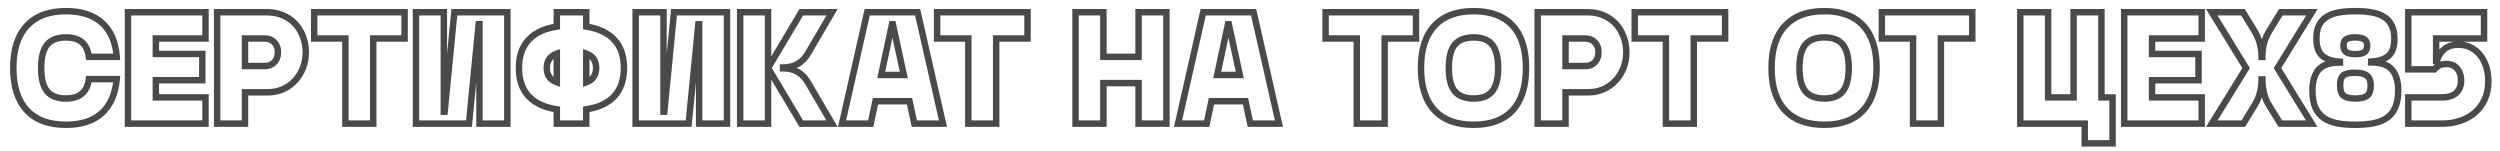 <?xml version="1.0" encoding="UTF-8"?> <svg xmlns="http://www.w3.org/2000/svg" width="465" height="28" viewBox="0 0 465 28" fill="none"> <path d="M4.99 20.513L4.549 20.921L4.551 20.923L4.99 20.513ZM4.99 4.796L5.428 5.205L5.431 5.203L4.99 4.796ZM18.991 4.263L18.586 4.706L18.589 4.709L18.991 4.263ZM21.714 10.568V11.168H22.363L22.312 10.521L21.714 10.568ZM16.534 10.568L15.94 10.653L16.014 11.168H16.534V10.568ZM15.231 7.845L14.841 8.3L14.849 8.307L15.231 7.845ZM8.749 8.318L8.286 7.936L8.282 7.942L8.749 8.318ZM8.749 16.961L8.281 17.337L8.286 17.343L8.749 16.961ZM16.534 14.712V14.112H16.007L15.939 14.634L16.534 14.712ZM21.714 14.712L22.311 14.767L22.372 14.112H21.714V14.712ZM18.931 21.046L19.336 21.489L19.336 21.489L18.931 21.046ZM12.271 22.607C9.209 22.607 6.961 21.745 5.428 20.104L4.551 20.923C6.373 22.873 8.98 23.807 12.271 23.807V22.607ZM5.431 20.106C3.89 18.438 3.074 15.982 3.074 12.64H1.874C1.874 16.165 2.735 18.957 4.549 20.921L5.431 20.106ZM3.074 12.64C3.074 9.297 3.89 6.852 5.428 5.205L4.551 4.386C2.735 6.331 1.874 9.115 1.874 12.64H3.074ZM5.431 5.203C6.964 3.543 9.211 2.673 12.271 2.673V1.473C8.978 1.473 6.37 2.417 4.549 4.389L5.431 5.203ZM12.271 2.673C15.053 2.673 17.131 3.376 18.586 4.706L19.395 3.82C17.654 2.229 15.252 1.473 12.271 1.473V2.673ZM18.589 4.709C20.043 6.019 20.907 7.96 21.116 10.615L22.312 10.521C22.087 7.651 21.135 5.388 19.392 3.817L18.589 4.709ZM21.714 9.968H16.534V11.168H21.714V9.968ZM17.128 10.483C16.938 9.151 16.459 8.082 15.614 7.383L14.849 8.307C15.386 8.752 15.775 9.498 15.94 10.653L17.128 10.483ZM15.622 7.389C14.785 6.672 13.639 6.357 12.271 6.357V7.557C13.469 7.557 14.296 7.833 14.841 8.3L15.622 7.389ZM12.271 6.357C10.562 6.357 9.187 6.845 8.286 7.936L9.212 8.7C9.81 7.975 10.784 7.557 12.271 7.557V6.357ZM8.282 7.942C7.424 9.008 7.054 10.616 7.054 12.64H8.254C8.254 10.717 8.614 9.443 9.217 8.694L8.282 7.942ZM7.054 12.64C7.054 14.663 7.424 16.271 8.282 17.337L9.217 16.585C8.614 15.836 8.254 14.563 8.254 12.64H7.054ZM8.286 17.343C9.187 18.434 10.562 18.923 12.271 18.923V17.723C10.784 17.723 9.81 17.304 9.212 16.579L8.286 17.343ZM12.271 18.923C13.626 18.923 14.767 18.6 15.619 17.878C16.475 17.153 16.957 16.095 17.129 14.79L15.939 14.634C15.794 15.736 15.409 16.483 14.844 16.962C14.275 17.444 13.443 17.723 12.271 17.723V18.923ZM16.534 15.312H21.714V14.112H16.534V15.312ZM21.116 14.656C20.87 17.314 19.987 19.27 18.527 20.603L19.336 21.489C21.073 19.902 22.045 17.635 22.311 14.767L21.116 14.656ZM18.527 20.603C17.092 21.913 15.035 22.607 12.271 22.607V23.807C15.231 23.807 17.614 23.061 19.336 21.489L18.527 20.603ZM23.805 2.28V1.68H23.206V2.28H23.805ZM38.221 2.28H38.821V1.68H38.221V2.28ZM38.221 7.164V7.764H38.821V7.164H38.221ZM28.985 7.164V6.564H28.386V7.164H28.985ZM28.985 10.035H28.386V10.635H28.985V10.035ZM37.629 10.035H38.229V9.435H37.629V10.035ZM37.629 14.919V15.519H38.229V14.919H37.629ZM28.985 14.919V14.319H28.386V14.919H28.985ZM28.985 18.116H28.386V18.716H28.985V18.116ZM38.221 18.116H38.821V17.516H38.221V18.116ZM38.221 23V23.6H38.821V23H38.221ZM23.805 23H23.206V23.6H23.805V23ZM23.805 2.88H38.221V1.68H23.805V2.88ZM37.621 2.28V7.164H38.821V2.28H37.621ZM38.221 6.564H28.985V7.764H38.221V6.564ZM28.386 7.164V10.035H29.585V7.164H28.386ZM28.985 10.635H37.629V9.435H28.985V10.635ZM37.029 10.035V14.919H38.229V10.035H37.029ZM37.629 14.319H28.985V15.519H37.629V14.319ZM28.386 14.919V18.116H29.585V14.919H28.386ZM28.985 18.716H38.221V17.516H28.985V18.716ZM37.621 18.116V23H38.821V18.116H37.621ZM38.221 22.4H23.805V23.6H38.221V22.4ZM24.405 23V2.28H23.206V23H24.405ZM40.39 2.28V1.68H39.79V2.28H40.39ZM52.614 2.842L52.377 3.393L52.381 3.395L52.614 2.842ZM54.894 4.411L54.457 4.822L54.457 4.822L54.894 4.411ZM56.344 6.779L55.781 6.987L55.785 6.998L56.344 6.779ZM56.344 12.64L55.785 12.421L55.785 12.421L56.344 12.64ZM54.864 15.008L55.301 15.419L55.301 15.419L54.864 15.008ZM52.614 16.606L52.852 17.157L52.863 17.152L52.614 16.606ZM45.57 17.169V16.569H44.97V17.169H45.57ZM45.57 23V23.6H46.17V23H45.57ZM40.39 23H39.79V23.6H40.39V23ZM51.016 11.574L51.449 11.989L51.449 11.989L51.016 11.574ZM51.016 7.874L50.574 8.28L50.583 8.289L50.592 8.298L51.016 7.874ZM45.57 7.164V6.564H44.97V7.164H45.57ZM45.57 12.285H44.97V12.885H45.57V12.285ZM40.39 2.88H49.743V1.68H40.39V2.88ZM49.743 2.88C50.716 2.88 51.591 3.054 52.377 3.393L52.852 2.291C51.901 1.881 50.862 1.68 49.743 1.68V2.88ZM52.381 3.395C53.196 3.739 53.885 4.215 54.457 4.822L55.331 4C54.639 3.265 53.809 2.695 52.848 2.289L52.381 3.395ZM54.457 4.822C55.03 5.432 55.472 6.151 55.781 6.987L56.907 6.571C56.545 5.592 56.02 4.732 55.331 4L54.457 4.822ZM55.785 6.998C56.111 7.831 56.277 8.733 56.277 9.709H57.477C57.477 8.594 57.287 7.543 56.903 6.56L55.785 6.998ZM56.277 9.709C56.277 10.686 56.111 11.588 55.785 12.421L56.903 12.858C57.287 11.876 57.477 10.825 57.477 9.709H56.277ZM55.785 12.421C55.456 13.262 55.003 13.985 54.427 14.597L55.301 15.419C55.988 14.689 56.521 13.833 56.903 12.858L55.785 12.421ZM54.427 14.597C53.851 15.209 53.166 15.696 52.366 16.06L52.863 17.152C53.8 16.727 54.614 16.149 55.301 15.419L54.427 14.597ZM52.377 16.055C51.591 16.395 50.716 16.569 49.743 16.569V17.769C50.862 17.769 51.901 17.568 52.852 17.157L52.377 16.055ZM49.743 16.569H45.57V17.769H49.743V16.569ZM44.97 17.169V23H46.17V17.169H44.97ZM45.57 22.4H40.39V23.6H45.57V22.4ZM40.99 23V2.28H39.79V23H40.99ZM49.24 12.885C50.113 12.885 50.869 12.595 51.449 11.989L50.583 11.159C50.255 11.501 49.827 11.685 49.24 11.685V12.885ZM51.449 11.989C52.028 11.385 52.297 10.605 52.297 9.709H51.097C51.097 10.353 50.911 10.816 50.583 11.159L51.449 11.989ZM52.297 9.709C52.297 8.815 52.029 8.038 51.44 7.45L50.592 8.298C50.911 8.618 51.097 9.065 51.097 9.709H52.297ZM51.458 7.469C50.891 6.85 50.127 6.564 49.24 6.564V7.764C49.852 7.764 50.273 7.951 50.574 8.28L51.458 7.469ZM49.24 6.564H45.57V7.764H49.24V6.564ZM44.97 7.164V12.285H46.17V7.164H44.97ZM45.57 12.885H49.24V11.685H45.57V12.885ZM64.243 7.164H64.843V6.564H64.243V7.164ZM58.441 7.164H57.841V7.764H58.441V7.164ZM58.441 2.28V1.68H57.841V2.28H58.441ZM75.254 2.28H75.854V1.68H75.254V2.28ZM75.254 7.164V7.764H75.854V7.164H75.254ZM69.423 7.164V6.564H68.823V7.164H69.423ZM69.423 23V23.6H70.023V23H69.423ZM64.243 23H63.643V23.6H64.243V23ZM64.243 6.564H58.441V7.764H64.243V6.564ZM59.041 7.164V2.28H57.841V7.164H59.041ZM58.441 2.88H75.254V1.68H58.441V2.88ZM74.654 2.28V7.164H75.854V2.28H74.654ZM75.254 6.564H69.423V7.764H75.254V6.564ZM68.823 7.164V23H70.023V7.164H68.823ZM69.423 22.4H64.243V23.6H69.423V22.4ZM64.843 23V7.164H63.643V23H64.843ZM89.184 23H88.584V23.6H89.184V23ZM89.184 4.5H89.784V3.9H89.184V4.5ZM89.036 4.5V3.9H88.492L88.439 4.441L89.036 4.5ZM87.23 23V23.6H87.775L87.827 23.058L87.23 23ZM77.373 23H76.773V23.6H77.373V23ZM77.373 2.28V1.68H76.773V2.28H77.373ZM82.553 2.28H83.153V1.68H82.553V2.28ZM82.553 20.78H81.953V21.38H82.553V20.78ZM82.701 20.78V21.38H83.246L83.299 20.838L82.701 20.78ZM84.507 2.28V1.68H83.963L83.91 2.221L84.507 2.28ZM94.364 2.28H94.964V1.68H94.364V2.28ZM94.364 23V23.6H94.964V23H94.364ZM89.784 23V4.5H88.584V23H89.784ZM89.184 3.9H89.036V5.1H89.184V3.9ZM88.439 4.441L86.633 22.942L87.827 23.058L89.633 4.558L88.439 4.441ZM87.23 22.4H77.373V23.6H87.23V22.4ZM77.973 23V2.28H76.773V23H77.973ZM77.373 2.88H82.553V1.68H77.373V2.88ZM81.953 2.28V20.78H83.153V2.28H81.953ZM82.553 21.38H82.701V20.18H82.553V21.38ZM83.299 20.838L85.104 2.338L83.91 2.221L82.104 20.721L83.299 20.838ZM84.507 2.88H94.364V1.68H84.507V2.88ZM93.764 2.28V23H94.964V2.28H93.764ZM94.364 22.4H89.184V23.6H94.364V22.4ZM103.568 20.336H104.168V19.821L103.659 19.743L103.568 20.336ZM98.299 17.879L97.855 18.283L97.862 18.29L98.299 17.879ZM98.299 7.43L97.859 7.023L97.858 7.023L98.299 7.43ZM103.568 4.944L103.659 5.537L104.168 5.459V4.944H103.568ZM103.568 2.28V1.68H102.968V2.28H103.568ZM109.044 2.28H109.644V1.68H109.044V2.28ZM109.044 4.944H108.444V5.459L108.953 5.537L109.044 4.944ZM114.283 7.43L113.839 7.834L113.842 7.837L114.283 7.43ZM114.283 17.879L114.724 18.286L114.727 18.283L114.283 17.879ZM109.044 20.336L108.953 19.743L108.444 19.821V20.336H109.044ZM109.044 23V23.6H109.644V23H109.044ZM103.568 23H102.968V23.6H103.568V23ZM103.568 9.976H104.168V9.131L103.37 9.409L103.568 9.976ZM103.568 15.304L103.37 15.87L104.168 16.149V15.304H103.568ZM109.044 15.304H108.444V16.153L109.245 15.869L109.044 15.304ZM109.044 9.976L109.245 9.41L108.444 9.126V9.976H109.044ZM103.659 19.743C101.44 19.401 99.823 18.625 98.737 17.468L97.862 18.29C99.183 19.698 101.079 20.56 103.477 20.929L103.659 19.743ZM98.743 17.475C97.683 16.309 97.123 14.719 97.123 12.64H95.923C95.923 14.941 96.548 16.845 97.855 18.283L98.743 17.475ZM97.123 12.64C97.123 10.56 97.683 8.983 98.74 7.837L97.858 7.023C96.548 8.443 95.923 10.339 95.923 12.64H97.123ZM98.74 7.837C99.826 6.662 101.442 5.878 103.659 5.537L103.477 4.351C101.077 4.72 99.18 5.593 97.859 7.023L98.74 7.837ZM104.168 4.944V2.28H102.968V4.944H104.168ZM103.568 2.88H109.044V1.68H103.568V2.88ZM108.444 2.28V4.944H109.644V2.28H108.444ZM108.953 5.537C111.17 5.878 112.774 6.662 113.839 7.834L114.727 7.027C113.424 5.593 111.535 4.72 109.135 4.351L108.953 5.537ZM113.842 7.837C114.9 8.983 115.459 10.56 115.459 12.64H116.659C116.659 10.339 116.035 8.443 114.724 7.023L113.842 7.837ZM115.459 12.64C115.459 14.719 114.9 16.309 113.839 17.475L114.727 18.283C116.035 16.845 116.659 14.941 116.659 12.64H115.459ZM113.842 17.472C112.777 18.626 111.173 19.401 108.953 19.743L109.135 20.929C111.533 20.56 113.421 19.698 114.724 18.286L113.842 17.472ZM108.444 20.336V23H109.644V20.336H108.444ZM109.044 22.4H103.568V23.6H109.044V22.4ZM104.168 23V20.336H102.968V23H104.168ZM103.37 9.409C102.656 9.659 102.075 10.056 101.678 10.623C101.281 11.19 101.103 11.875 101.103 12.64H102.303C102.303 12.062 102.436 11.633 102.661 11.311C102.885 10.991 103.237 10.727 103.766 10.542L103.37 9.409ZM101.103 12.64C101.103 13.404 101.281 14.09 101.678 14.656C102.075 15.224 102.656 15.621 103.37 15.87L103.766 14.737C103.237 14.553 102.885 14.289 102.661 13.968C102.436 13.647 102.303 13.217 102.303 12.64H101.103ZM104.168 15.304V9.976H102.968V15.304H104.168ZM109.245 15.869C109.951 15.619 110.523 15.22 110.915 14.652C111.305 14.086 111.479 13.402 111.479 12.64H110.279C110.279 13.219 110.148 13.65 109.926 13.972C109.706 14.292 109.361 14.555 108.843 14.738L109.245 15.869ZM111.479 12.64C111.479 11.877 111.305 11.193 110.915 10.627C110.523 10.059 109.951 9.661 109.245 9.41L108.843 10.541C109.361 10.725 109.706 10.988 109.926 11.308C110.148 11.63 110.279 12.06 110.279 12.64H111.479ZM108.444 9.976V15.304H109.644V9.976H108.444ZM130.041 23H129.441V23.6H130.041V23ZM130.041 4.5H130.641V3.9H130.041V4.5ZM129.893 4.5V3.9H129.349L129.296 4.441L129.893 4.5ZM128.087 23V23.6H128.632L128.685 23.058L128.087 23ZM118.231 23H117.631V23.6H118.231V23ZM118.231 2.28V1.68H117.631V2.28H118.231ZM123.411 2.28H124.011V1.68H123.411V2.28ZM123.411 20.78H122.811V21.38H123.411V20.78ZM123.559 20.78V21.38H124.103L124.156 20.838L123.559 20.78ZM125.364 2.28V1.68H124.82L124.767 2.221L125.364 2.28ZM135.221 2.28H135.821V1.68H135.221V2.28ZM135.221 23V23.6H135.821V23H135.221ZM130.641 23V4.5H129.441V23H130.641ZM130.041 3.9H129.893V5.1H130.041V3.9ZM129.296 4.441L127.49 22.942L128.685 23.058L130.49 4.558L129.296 4.441ZM128.087 22.4H118.231V23.6H128.087V22.4ZM118.831 23V2.28H117.631V23H118.831ZM118.231 2.88H123.411V1.68H118.231V2.88ZM122.811 2.28V20.78H124.011V2.28H122.811ZM123.411 21.38H123.559V20.18H123.411V21.38ZM124.156 20.838L125.961 2.338L124.767 2.221L122.961 20.721L124.156 20.838ZM125.364 2.88H135.221V1.68H125.364V2.88ZM134.621 2.28V23H135.821V2.28H134.621ZM135.221 22.4H130.041V23.6H135.221V22.4ZM154.756 23V23.6H155.801L155.274 22.697L154.756 23ZM149.043 23L148.528 23.308L148.702 23.6H149.043V23ZM142.975 12.847L143.49 12.539L143.315 12.247H142.975V12.847ZM142.856 12.847V12.247H142.256V12.847H142.856ZM142.856 23V23.6H143.456V23H142.856ZM137.676 23H137.076V23.6H137.676V23ZM137.676 2.28V1.68H137.076V2.28H137.676ZM142.856 2.28H143.456V1.68H142.856V2.28ZM142.856 12.403H142.256V13.003H142.856V12.403ZM143.004 12.403V13.003H143.345L143.52 12.71L143.004 12.403ZM149.043 2.28V1.68H148.702L148.528 1.972L149.043 2.28ZM154.756 2.28L155.274 2.583L155.801 1.68H154.756V2.28ZM150.256 9.976L150.773 10.281L150.774 10.279L150.256 9.976ZM148.303 11.929L148.587 12.458L148.592 12.455L148.303 11.929ZM145.639 12.551V11.951H145.039V12.551H145.639ZM145.639 12.699H145.039V13.299H145.639V12.699ZM150.256 15.304L150.774 15.001L150.773 14.998L150.256 15.304ZM154.756 22.4H149.043V23.6H154.756V22.4ZM149.558 22.692L143.49 12.539L142.46 13.155L148.528 23.308L149.558 22.692ZM142.975 12.247H142.856V13.447H142.975V12.247ZM142.256 12.847V23H143.456V12.847H142.256ZM142.856 22.4H137.676V23.6H142.856V22.4ZM138.276 23V2.28H137.076V23H138.276ZM137.676 2.88H142.856V1.68H137.676V2.88ZM142.256 2.28V12.403H143.456V2.28H142.256ZM142.856 13.003H143.004V11.803H142.856V13.003ZM143.52 12.71L149.558 2.587L148.528 1.972L142.489 12.096L143.52 12.71ZM149.043 2.88H154.756V1.68H149.043V2.88ZM154.238 1.977L149.738 9.673L150.774 10.279L155.274 2.583L154.238 1.977ZM149.74 9.671C149.275 10.458 148.698 11.027 148.014 11.404L148.592 12.455C149.486 11.963 150.212 11.23 150.773 10.281L149.74 9.671ZM148.018 11.401C147.349 11.762 146.561 11.951 145.639 11.951V13.151C146.729 13.151 147.718 12.926 148.587 12.458L148.018 11.401ZM145.039 12.551V12.699H146.239V12.551H145.039ZM145.639 13.299C147.484 13.299 148.824 14.059 149.74 15.609L150.773 14.998C149.637 13.075 147.899 12.099 145.639 12.099V13.299ZM149.738 15.607L154.238 23.303L155.274 22.697L150.774 15.001L149.738 15.607ZM161.301 2.28V1.68H160.821L160.715 2.148L161.301 2.28ZM170.684 2.28L171.269 2.147L171.163 1.68H170.684V2.28ZM175.39 23V23.6H176.142L175.975 22.867L175.39 23ZM170.062 23L169.475 23.125L169.577 23.6H170.062V23ZM169.174 18.826L169.761 18.701L169.66 18.226H169.174V18.826ZM162.84 18.826V18.226H162.354L162.253 18.701L162.84 18.826ZM161.952 23V23.6H162.438L162.539 23.125L161.952 23ZM156.624 23L156.039 22.868L155.873 23.6H156.624V23ZM168.109 13.942V14.542H168.852L168.695 13.815L168.109 13.942ZM166.066 4.5L166.653 4.373L166.55 3.9H166.066V4.5ZM165.918 4.5V3.9H165.433L165.332 4.375L165.918 4.5ZM163.906 13.942L163.319 13.817L163.164 14.542H163.906V13.942ZM161.301 2.88H170.684V1.68H161.301V2.88ZM170.099 2.413L174.805 23.133L175.975 22.867L171.269 2.147L170.099 2.413ZM175.39 22.4H170.062V23.6H175.39V22.4ZM170.649 22.875L169.761 18.701L168.587 18.951L169.475 23.125L170.649 22.875ZM169.174 18.226H162.84V19.426H169.174V18.226ZM162.253 18.701L161.365 22.875L162.539 23.125L163.427 18.951L162.253 18.701ZM161.952 22.4H156.624V23.6H161.952V22.4ZM157.209 23.132L161.886 2.412L160.715 2.148L156.039 22.868L157.209 23.132ZM168.695 13.815L166.653 4.373L165.48 4.627L167.522 14.069L168.695 13.815ZM166.066 3.9H165.918V5.1H166.066V3.9ZM165.332 4.375L163.319 13.817L164.492 14.067L166.505 4.625L165.332 4.375ZM163.906 14.542H168.109V13.342H163.906V14.542ZM180.108 7.164H180.708V6.564H180.108V7.164ZM174.306 7.164H173.706V7.764H174.306V7.164ZM174.306 2.28V1.68H173.706V2.28H174.306ZM191.119 2.28H191.719V1.68H191.119V2.28ZM191.119 7.164V7.764H191.719V7.164H191.119ZM185.288 7.164V6.564H184.688V7.164H185.288ZM185.288 23V23.6H185.888V23H185.288ZM180.108 23H179.508V23.6H180.108V23ZM180.108 6.564H174.306V7.764H180.108V6.564ZM174.906 7.164V2.28H173.706V7.164H174.906ZM174.306 2.88H191.119V1.68H174.306V2.88ZM190.519 2.28V7.164H191.719V2.28H190.519ZM191.119 6.564H185.288V7.764H191.119V6.564ZM184.688 7.164V23H185.888V7.164H184.688ZM185.288 22.4H180.108V23.6H185.288V22.4ZM180.708 23V7.164H179.508V23H180.708ZM200.053 2.28V1.68H199.453V2.28H200.053ZM205.233 2.28H205.833V1.68H205.233V2.28ZM205.233 10.568H204.633V11.168H205.233V10.568ZM211.774 10.568V11.168H212.374V10.568H211.774ZM211.774 2.28V1.68H211.174V2.28H211.774ZM216.954 2.28H217.554V1.68H216.954V2.28ZM216.954 23V23.6H217.554V23H216.954ZM211.774 23H211.174V23.6H211.774V23ZM211.774 15.452H212.374V14.852H211.774V15.452ZM205.233 15.452V14.852H204.633V15.452H205.233ZM205.233 23V23.6H205.833V23H205.233ZM200.053 23H199.453V23.6H200.053V23ZM200.053 2.88H205.233V1.68H200.053V2.88ZM204.633 2.28V10.568H205.833V2.28H204.633ZM205.233 11.168H211.774V9.968H205.233V11.168ZM212.374 10.568V2.28H211.174V10.568H212.374ZM211.774 2.88H216.954V1.68H211.774V2.88ZM216.354 2.28V23H217.554V2.28H216.354ZM216.954 22.4H211.774V23.6H216.954V22.4ZM212.374 23V15.452H211.174V23H212.374ZM211.774 14.852H205.233V16.052H211.774V14.852ZM204.633 15.452V23H205.833V15.452H204.633ZM205.233 22.4H200.053V23.6H205.233V22.4ZM200.653 23V2.28H199.453V23H200.653ZM223.793 2.28V1.68H223.313L223.207 2.148L223.793 2.28ZM233.176 2.28L233.761 2.147L233.655 1.68H233.176V2.28ZM237.882 23V23.6H238.634L238.467 22.867L237.882 23ZM232.554 23L231.967 23.125L232.068 23.6H232.554V23ZM231.666 18.826L232.253 18.701L232.152 18.226H231.666V18.826ZM225.332 18.826V18.226H224.846L224.745 18.701L225.332 18.826ZM224.444 23V23.6H224.93L225.031 23.125L224.444 23ZM219.116 23L218.531 22.868L218.365 23.6H219.116V23ZM230.601 13.942V14.542H231.344L231.187 13.815L230.601 13.942ZM228.558 4.5L229.145 4.373L229.042 3.9H228.558V4.5ZM228.41 4.5V3.9H227.925L227.823 4.375L228.41 4.5ZM226.397 13.942L225.811 13.817L225.656 14.542H226.397V13.942ZM223.793 2.88H233.176V1.68H223.793V2.88ZM232.591 2.413L237.297 23.133L238.467 22.867L233.761 2.147L232.591 2.413ZM237.882 22.4H232.554V23.6H237.882V22.4ZM233.141 22.875L232.253 18.701L231.079 18.951L231.967 23.125L233.141 22.875ZM231.666 18.226H225.332V19.426H231.666V18.226ZM224.745 18.701L223.857 22.875L225.031 23.125L225.919 18.951L224.745 18.701ZM224.444 22.4H219.116V23.6H224.444V22.4ZM219.701 23.132L224.378 2.412L223.207 2.148L218.531 22.868L219.701 23.132ZM231.187 13.815L229.145 4.373L227.972 4.627L230.014 14.069L231.187 13.815ZM228.558 3.9H228.41V5.1H228.558V3.9ZM227.823 4.375L225.811 13.817L226.984 14.067L228.997 4.625L227.823 4.375ZM226.397 14.542H230.601V13.342H226.397V14.542ZM252.362 7.164H252.962V6.564H252.362V7.164ZM246.561 7.164H245.961V7.764H246.561V7.164ZM246.561 2.28V1.68H245.961V2.28H246.561ZM263.373 2.28H263.973V1.68H263.373V2.28ZM263.373 7.164V7.764H263.973V7.164H263.373ZM257.542 7.164V6.564H256.942V7.164H257.542ZM257.542 23V23.6H258.142V23H257.542ZM252.362 23H251.762V23.6H252.362V23ZM252.362 6.564H246.561V7.764H252.362V6.564ZM247.161 7.164V2.28H245.961V7.164H247.161ZM246.561 2.88H263.373V1.68H246.561V2.88ZM262.773 2.28V7.164H263.973V2.28H262.773ZM263.373 6.564H257.542V7.764H263.373V6.564ZM256.942 7.164V23H258.142V7.164H256.942ZM257.542 22.4H252.362V23.6H257.542V22.4ZM252.962 23V7.164H251.762V23H252.962ZM266.817 20.513L266.376 20.921L266.378 20.923L266.817 20.513ZM266.817 4.796L267.255 5.205L267.258 5.203L266.817 4.796ZM281.35 4.766L280.91 5.173L280.91 5.173L281.35 4.766ZM281.35 20.513L280.91 20.106L280.91 20.106L281.35 20.513ZM277.562 16.961L277.094 16.585L277.089 16.592L277.562 16.961ZM277.562 8.318L277.089 8.688L277.094 8.694L277.562 8.318ZM270.576 8.318L270.113 7.936L270.109 7.942L270.576 8.318ZM270.576 16.961L270.109 17.337L270.113 17.343L270.576 16.961ZM274.098 22.607C271.036 22.607 268.788 21.745 267.255 20.104L266.378 20.923C268.2 22.873 270.807 23.807 274.098 23.807V22.607ZM267.258 20.106C265.717 18.438 264.901 15.982 264.901 12.64H263.701C263.701 16.165 264.562 18.957 266.376 20.921L267.258 20.106ZM264.901 12.64C264.901 9.297 265.717 6.852 267.255 5.205L266.378 4.386C264.562 6.331 263.701 9.115 263.701 12.64H264.901ZM267.258 5.203C268.791 3.543 271.038 2.673 274.098 2.673V1.473C270.805 1.473 268.197 2.417 266.376 4.389L267.258 5.203ZM274.098 2.673C277.161 2.673 279.397 3.535 280.91 5.173L281.791 4.359C279.989 2.406 277.39 1.473 274.098 1.473V2.673ZM280.91 5.173C282.429 6.819 283.237 9.275 283.237 12.64H284.437C284.437 9.098 283.587 6.304 281.791 4.359L280.91 5.173ZM283.237 12.64C283.237 16.005 282.429 18.46 280.91 20.106L281.791 20.92C283.587 18.975 284.437 16.182 284.437 12.64H283.237ZM280.91 20.106C279.397 21.745 277.161 22.607 274.098 22.607V23.807C277.39 23.807 279.989 22.873 281.791 20.92L280.91 20.106ZM274.098 18.923C275.806 18.923 277.17 18.435 278.034 17.331L277.089 16.592C276.532 17.303 275.588 17.723 274.098 17.723V18.923ZM278.029 17.337C278.887 16.271 279.257 14.663 279.257 12.64H278.057C278.057 14.563 277.697 15.836 277.094 16.585L278.029 17.337ZM279.257 12.64C279.257 10.616 278.887 9.008 278.029 7.942L277.094 8.694C277.697 9.443 278.057 10.717 278.057 12.64H279.257ZM278.034 7.948C277.17 6.845 275.806 6.357 274.098 6.357V7.557C275.588 7.557 276.532 7.976 277.089 8.688L278.034 7.948ZM274.098 6.357C272.389 6.357 271.014 6.845 270.113 7.936L271.039 8.7C271.637 7.975 272.611 7.557 274.098 7.557V6.357ZM270.109 7.942C269.251 9.008 268.881 10.616 268.881 12.64H270.081C270.081 10.717 270.441 9.443 271.044 8.694L270.109 7.942ZM268.881 12.64C268.881 14.663 269.251 16.271 270.109 17.337L271.044 16.585C270.441 15.836 270.081 14.563 270.081 12.64H268.881ZM270.113 17.343C271.014 18.434 272.389 18.923 274.098 18.923V17.723C272.611 17.723 271.637 17.304 271.039 16.579L270.113 17.343ZM286.008 2.28V1.68H285.408V2.28H286.008ZM298.233 2.842L297.995 3.393L298 3.395L298.233 2.842ZM300.512 4.411L300.075 4.822L300.075 4.822L300.512 4.411ZM301.963 6.779L301.4 6.987L301.404 6.998L301.963 6.779ZM301.963 12.64L301.404 12.421L301.404 12.421L301.963 12.64ZM300.483 15.008L300.92 15.419L300.92 15.419L300.483 15.008ZM298.233 16.606L298.471 17.157L298.481 17.152L298.233 16.606ZM291.188 17.169V16.569H290.588V17.169H291.188ZM291.188 23V23.6H291.788V23H291.188ZM286.008 23H285.408V23.6H286.008V23ZM296.635 11.574L297.068 11.989L297.068 11.989L296.635 11.574ZM296.635 7.874L296.192 8.28L296.201 8.289L296.21 8.298L296.635 7.874ZM291.188 7.164V6.564H290.588V7.164H291.188ZM291.188 12.285H290.588V12.885H291.188V12.285ZM286.008 2.88H295.362V1.68H286.008V2.88ZM295.362 2.88C296.335 2.88 297.21 3.054 297.995 3.393L298.471 2.291C297.52 1.881 296.481 1.68 295.362 1.68V2.88ZM298 3.395C298.814 3.739 299.504 4.215 300.075 4.822L300.949 4C300.258 3.265 299.428 2.695 298.466 2.289L298 3.395ZM300.075 4.822C300.649 5.432 301.091 6.151 301.4 6.987L302.526 6.571C302.164 5.592 301.639 4.732 300.949 4L300.075 4.822ZM301.404 6.998C301.73 7.831 301.896 8.733 301.896 9.709H303.096C303.096 8.594 302.906 7.543 302.521 6.56L301.404 6.998ZM301.896 9.709C301.896 10.686 301.73 11.588 301.404 12.421L302.521 12.858C302.906 11.876 303.096 10.825 303.096 9.709H301.896ZM301.404 12.421C301.075 13.262 300.622 13.985 300.046 14.597L300.92 15.419C301.607 14.689 302.14 13.833 302.521 12.858L301.404 12.421ZM300.046 14.597C299.47 15.209 298.785 15.696 297.985 16.06L298.481 17.152C299.418 16.727 300.233 16.149 300.92 15.419L300.046 14.597ZM297.995 16.055C297.21 16.395 296.335 16.569 295.362 16.569V17.769C296.481 17.769 297.52 17.568 298.471 17.157L297.995 16.055ZM295.362 16.569H291.188V17.769H295.362V16.569ZM290.588 17.169V23H291.788V17.169H290.588ZM291.188 22.4H286.008V23.6H291.188V22.4ZM286.608 23V2.28H285.408V23H286.608ZM294.859 12.885C295.732 12.885 296.487 12.595 297.068 11.989L296.202 11.159C295.874 11.501 295.446 11.685 294.859 11.685V12.885ZM297.068 11.989C297.647 11.385 297.916 10.605 297.916 9.709H296.716C296.716 10.353 296.53 10.816 296.202 11.159L297.068 11.989ZM297.916 9.709C297.916 8.815 297.647 8.038 297.059 7.45L296.21 8.298C296.53 8.618 296.716 9.065 296.716 9.709H297.916ZM297.077 7.469C296.51 6.85 295.746 6.564 294.859 6.564V7.764C295.471 7.764 295.891 7.951 296.192 8.28L297.077 7.469ZM294.859 6.564H291.188V7.764H294.859V6.564ZM290.588 7.164V12.285H291.788V7.164H290.588ZM291.188 12.885H294.859V11.685H291.188V12.885ZM309.861 7.164H310.461V6.564H309.861V7.164ZM304.06 7.164H303.46V7.764H304.06V7.164ZM304.06 2.28V1.68H303.46V2.28H304.06ZM320.872 2.28H321.472V1.68H320.872V2.28ZM320.872 7.164V7.764H321.472V7.164H320.872ZM315.041 7.164V6.564H314.441V7.164H315.041ZM315.041 23V23.6H315.641V23H315.041ZM309.861 23H309.261V23.6H309.861V23ZM309.861 6.564H304.06V7.764H309.861V6.564ZM304.66 7.164V2.28H303.46V7.164H304.66ZM304.06 2.88H320.872V1.68H304.06V2.88ZM320.272 2.28V7.164H321.472V2.28H320.272ZM320.872 6.564H315.041V7.764H320.872V6.564ZM314.441 7.164V23H315.641V7.164H314.441ZM315.041 22.4H309.861V23.6H315.041V22.4ZM310.461 23V7.164H309.261V23H310.461ZM332.026 20.513L331.585 20.921L331.587 20.923L332.026 20.513ZM332.026 4.796L332.464 5.205L332.467 5.203L332.026 4.796ZM346.56 4.766L346.119 5.173L346.119 5.173L346.56 4.766ZM346.56 20.513L346.119 20.106L346.119 20.106L346.56 20.513ZM342.771 16.961L342.303 16.585L342.298 16.592L342.771 16.961ZM342.771 8.318L342.298 8.688L342.303 8.694L342.771 8.318ZM335.785 8.318L335.322 7.936L335.318 7.942L335.785 8.318ZM335.785 16.961L335.318 17.337L335.323 17.343L335.785 16.961ZM339.308 22.607C336.245 22.607 333.997 21.745 332.464 20.104L331.587 20.923C333.409 22.873 336.016 23.807 339.308 23.807V22.607ZM332.467 20.106C330.926 18.438 330.11 15.982 330.11 12.64H328.91C328.91 16.165 329.771 18.957 331.585 20.921L332.467 20.106ZM330.11 12.64C330.11 9.297 330.926 6.852 332.464 5.205L331.587 4.386C329.771 6.331 328.91 9.115 328.91 12.64H330.11ZM332.467 5.203C334 3.543 336.247 2.673 339.308 2.673V1.473C336.014 1.473 333.406 2.417 331.585 4.389L332.467 5.203ZM339.308 2.673C342.37 2.673 344.606 3.535 346.119 5.173L347 4.359C345.198 2.406 342.599 1.473 339.308 1.473V2.673ZM346.119 5.173C347.638 6.819 348.446 9.275 348.446 12.64H349.646C349.646 9.098 348.796 6.304 347 4.359L346.119 5.173ZM348.446 12.64C348.446 16.005 347.638 18.46 346.119 20.106L347 20.92C348.796 18.975 349.646 16.182 349.646 12.64H348.446ZM346.119 20.106C344.606 21.745 342.37 22.607 339.308 22.607V23.807C342.599 23.807 345.198 22.873 347 20.92L346.119 20.106ZM339.308 18.923C341.015 18.923 342.379 18.435 343.243 17.331L342.298 16.592C341.741 17.303 340.797 17.723 339.308 17.723V18.923ZM343.238 17.337C344.096 16.271 344.466 14.663 344.466 12.64H343.266C343.266 14.563 342.906 15.836 342.303 16.585L343.238 17.337ZM344.466 12.64C344.466 10.616 344.096 9.008 343.238 7.942L342.303 8.694C342.906 9.443 343.266 10.717 343.266 12.64H344.466ZM343.243 7.948C342.379 6.845 341.015 6.357 339.308 6.357V7.557C340.797 7.557 341.741 7.976 342.298 8.688L343.243 7.948ZM339.308 6.357C337.598 6.357 336.223 6.845 335.323 7.936L336.248 8.7C336.846 7.975 337.82 7.557 339.308 7.557V6.357ZM335.318 7.942C334.46 9.008 334.09 10.616 334.09 12.64H335.29C335.29 10.717 335.65 9.443 336.253 8.694L335.318 7.942ZM334.09 12.64C334.09 14.663 334.46 16.271 335.318 17.337L336.253 16.585C335.65 15.836 335.29 14.563 335.29 12.64H334.09ZM335.323 17.343C336.223 18.434 337.598 18.923 339.308 18.923V17.723C337.82 17.723 336.846 17.304 336.248 16.579L335.323 17.343ZM355.827 7.164H356.427V6.564H355.827V7.164ZM350.025 7.164H349.425V7.764H350.025V7.164ZM350.025 2.28V1.68H349.425V2.28H350.025ZM366.838 2.28H367.438V1.68H366.838V2.28ZM366.838 7.164V7.764H367.438V7.164H366.838ZM361.007 7.164V6.564H360.407V7.164H361.007ZM361.007 23V23.6H361.607V23H361.007ZM355.827 23H355.227V23.6H355.827V23ZM355.827 6.564H350.025V7.764H355.827V6.564ZM350.625 7.164V2.28H349.425V7.164H350.625ZM350.025 2.88H366.838V1.68H350.025V2.88ZM366.238 2.28V7.164H367.438V2.28H366.238ZM366.838 6.564H361.007V7.764H366.838V6.564ZM360.407 7.164V23H361.607V7.164H360.407ZM361.007 22.4H355.827V23.6H361.007V22.4ZM356.427 23V7.164H355.227V23H356.427ZM380.951 2.28H381.551V1.68H380.951V2.28ZM380.951 18.116H380.351V18.716H380.951V18.116ZM385.687 18.116V18.716H386.287V18.116H385.687ZM385.687 2.28V1.68H385.087V2.28H385.687ZM390.867 2.28H391.467V1.68H390.867V2.28ZM390.867 18.116H390.267V18.716H390.867V18.116ZM392.939 18.116H393.539V17.516H392.939V18.116ZM392.939 26.67V27.27H393.539V26.67H392.939ZM387.759 26.67H387.159V27.27H387.759V26.67ZM387.759 23H388.359V22.4H387.759V23ZM375.771 23H375.171V23.6H375.771V23ZM375.771 2.28V1.68H375.171V2.28H375.771ZM380.351 2.28V18.116H381.551V2.28H380.351ZM380.951 18.716H385.687V17.516H380.951V18.716ZM386.287 18.116V2.28H385.087V18.116H386.287ZM385.687 2.88H390.867V1.68H385.687V2.88ZM390.267 2.28V18.116H391.467V2.28H390.267ZM390.867 18.716H392.939V17.516H390.867V18.716ZM392.339 18.116V26.67H393.539V18.116H392.339ZM392.939 26.07H387.759V27.27H392.939V26.07ZM388.359 26.67V23H387.159V26.67H388.359ZM387.759 22.4H375.771V23.6H387.759V22.4ZM376.371 23V2.28H375.171V23H376.371ZM375.771 2.88H380.951V1.68H375.771V2.88ZM395.102 2.28V1.68H394.502V2.28H395.102ZM409.517 2.28H410.117V1.68H409.517V2.28ZM409.517 7.164V7.764H410.117V7.164H409.517ZM400.282 7.164V6.564H399.682V7.164H400.282ZM400.282 10.035H399.682V10.635H400.282V10.035ZM408.925 10.035H409.525V9.435H408.925V10.035ZM408.925 14.919V15.519H409.525V14.919H408.925ZM400.282 14.919V14.319H399.682V14.919H400.282ZM400.282 18.116H399.682V18.716H400.282V18.116ZM409.517 18.116H410.117V17.516H409.517V18.116ZM409.517 23V23.6H410.117V23H409.517ZM395.102 23H394.502V23.6H395.102V23ZM395.102 2.88H409.517V1.68H395.102V2.88ZM408.917 2.28V7.164H410.117V2.28H408.917ZM409.517 6.564H400.282V7.764H409.517V6.564ZM399.682 7.164V10.035H400.882V7.164H399.682ZM400.282 10.635H408.925V9.435H400.282V10.635ZM408.325 10.035V14.919H409.525V10.035H408.325ZM408.925 14.319H400.282V15.519H408.925V14.319ZM399.682 14.919V18.116H400.882V14.919H399.682ZM400.282 18.716H409.517V17.516H400.282V18.716ZM408.917 18.116V23H410.117V18.116H408.917ZM409.517 22.4H395.102V23.6H409.517V22.4ZM395.702 23V2.28H394.502V23H395.702ZM417.251 23V23.6H417.586L417.762 23.314L417.251 23ZM411.39 23L410.88 22.684L410.313 23.6H411.39V23ZM417.783 12.669L418.294 12.985L418.488 12.67L418.294 12.355L417.783 12.669ZM411.39 2.28V1.68H410.316L410.879 2.594L411.39 2.28ZM417.191 2.28L417.702 1.965L417.527 1.68H417.191V2.28ZM419.323 5.743L418.812 6.057L418.813 6.06L419.323 5.743ZM420.329 8.081L419.749 8.233L419.749 8.237L420.329 8.081ZM420.655 10.597H420.055V11.197H420.655V10.597ZM420.803 10.597V11.197H421.403V10.597H420.803ZM421.099 8.081L420.518 7.929L420.516 7.939L421.099 8.081ZM422.105 5.743L422.615 6.06L422.616 6.057L422.105 5.743ZM424.236 2.28V1.68H423.901L423.725 1.965L424.236 2.28ZM430.008 2.28L430.519 2.594L431.082 1.68H430.008V2.28ZM423.615 12.669L423.104 12.355L422.91 12.669L423.104 12.984L423.615 12.669ZM429.979 23V23.6H431.053L430.489 22.685L429.979 23ZM424.147 23L423.637 23.316L423.813 23.6H424.147V23ZM422.075 19.655L422.585 19.339L422.585 19.338L422.075 19.655ZM421.099 17.317L420.515 17.456L420.515 17.456L421.099 17.317ZM420.803 14.771H421.403V14.171H420.803V14.771ZM420.655 14.771V14.171H420.055V14.771H420.655ZM420.329 17.317L420.908 17.472L420.909 17.469L420.329 17.317ZM419.323 19.625L418.813 19.309L418.811 19.311L419.323 19.625ZM417.251 22.4H411.39V23.6H417.251V22.4ZM411.9 23.316L418.294 12.985L417.273 12.354L410.88 22.684L411.9 23.316ZM418.294 12.355L411.901 1.965L410.879 2.594L417.272 12.984L418.294 12.355ZM411.39 2.88H417.191V1.68H411.39V2.88ZM416.68 2.594L418.812 6.057L419.834 5.428L417.702 1.965L416.68 2.594ZM418.813 6.06C419.235 6.739 419.547 7.463 419.749 8.233L420.909 7.929C420.677 7.042 420.318 6.207 419.832 5.426L418.813 6.06ZM419.749 8.237C419.952 8.993 420.055 9.78 420.055 10.597H421.255C421.255 9.679 421.14 8.787 420.908 7.926L419.749 8.237ZM420.655 11.197H420.803V9.997H420.655V11.197ZM421.403 10.597C421.403 9.775 421.496 8.984 421.681 8.224L420.516 7.939C420.306 8.797 420.203 9.683 420.203 10.597H421.403ZM421.679 8.233C421.881 7.463 422.192 6.739 422.615 6.06L421.595 5.426C421.11 6.207 420.75 7.042 420.518 7.929L421.679 8.233ZM422.616 6.057L424.747 2.594L423.725 1.965L421.594 5.428L422.616 6.057ZM424.236 2.88H430.008V1.68H424.236V2.88ZM429.497 1.965L423.104 12.355L424.126 12.984L430.519 2.594L429.497 1.965ZM423.104 12.984L429.468 23.314L430.489 22.685L424.125 12.355L423.104 12.984ZM429.979 22.4H424.147V23.6H429.979V22.4ZM424.657 22.684L422.585 19.339L421.565 19.971L423.637 23.316L424.657 22.684ZM422.585 19.338C422.165 18.662 421.864 17.943 421.682 17.178L420.515 17.456C420.727 18.348 421.078 19.187 421.566 19.972L422.585 19.338ZM421.682 17.178C421.496 16.395 421.403 15.593 421.403 14.771H420.203C420.203 15.685 420.307 16.58 420.515 17.456L421.682 17.178ZM420.803 14.171H420.655V15.371H420.803V14.171ZM420.055 14.771C420.055 15.589 419.952 16.386 419.749 17.165L420.909 17.469C421.14 16.59 421.255 15.69 421.255 14.771H420.055ZM419.749 17.161C419.548 17.912 419.237 18.627 418.813 19.309L419.832 19.942C420.316 19.163 420.676 18.34 420.908 17.472L419.749 17.161ZM418.811 19.311L416.739 22.686L417.762 23.314L419.834 19.939L418.811 19.311ZM434.731 22.941L434.613 23.529L434.624 23.531L434.731 22.941ZM432.215 21.934L431.868 22.424L431.875 22.429L432.215 21.934ZM430.646 20.01L430.094 20.247L430.098 20.255L430.101 20.262L430.646 20.01ZM431.238 12.995L430.78 12.607L430.779 12.608L431.238 12.995ZM435.234 11.633V12.233H435.834V11.633H435.234ZM435.234 11.485H435.834V10.919L435.268 10.886L435.234 11.485ZM432.007 10.42L432.388 9.956L432.388 9.956L432.007 10.42ZM431.327 4.707L430.793 4.432L430.79 4.439L430.787 4.445L431.327 4.707ZM432.747 3.138L432.429 2.629L432.422 2.634L432.747 3.138ZM435.027 2.309L434.924 1.718L434.921 1.719L435.027 2.309ZM441.154 2.309L441.049 2.9L441.051 2.9L441.154 2.309ZM443.433 3.138L443.108 3.642L443.115 3.647L443.433 3.138ZM444.854 4.737L444.311 4.992L444.315 5.002L444.32 5.011L444.854 4.737ZM444.232 10.42L444.611 10.885L444.619 10.879L444.232 10.42ZM441.035 11.456L441.001 10.857L440.435 10.889V11.456H441.035ZM441.035 11.604H440.435V12.197L441.029 12.204L441.035 11.604ZM444.943 12.995L444.475 13.371L444.479 13.377L444.484 13.382L444.943 12.995ZM445.505 20.01L444.958 19.763L444.956 19.769L445.505 20.01ZM443.936 21.934L443.597 21.439L443.597 21.439L443.936 21.934ZM441.42 22.941L441.526 23.531L441.538 23.529L441.42 22.941ZM439.792 9.709L440.138 10.2L440.147 10.193L440.157 10.186L439.792 9.709ZM439.763 7.312L439.417 7.802L439.423 7.807L439.43 7.811L439.763 7.312ZM436.388 7.312L436.714 7.816L436.724 7.809L436.734 7.802L436.388 7.312ZM436.388 9.68L436.753 9.203L436.753 9.203L436.388 9.68ZM440.266 17.82L440.622 18.302L440.629 18.297L440.635 18.292L440.266 17.82ZM440.236 14.061L439.866 14.533L439.878 14.542L439.889 14.55L440.236 14.061ZM435.885 14.001L435.532 13.516L435.521 13.524L435.885 14.001ZM435.915 17.82L435.535 18.284L435.546 18.294L435.558 18.302L435.915 17.82ZM438.075 22.607C436.86 22.607 435.781 22.52 434.837 22.35L434.624 23.531C435.653 23.716 436.805 23.807 438.075 23.807V22.607ZM434.848 22.352C433.925 22.168 433.166 21.859 432.554 21.439L431.875 22.429C432.645 22.957 433.562 23.319 434.613 23.529L434.848 22.352ZM432.561 21.444C431.983 21.036 431.525 20.48 431.19 19.758L430.101 20.262C430.517 21.158 431.104 21.885 431.869 22.424L432.561 21.444ZM431.197 19.774C430.884 19.043 430.713 18.084 430.713 16.873H429.513C429.513 18.186 429.697 19.32 430.094 20.247L431.197 19.774ZM430.713 16.873C430.713 15.254 431.072 14.121 431.696 13.382L430.779 12.608C429.904 13.644 429.513 15.097 429.513 16.873H430.713ZM431.695 13.383C432.298 12.672 433.412 12.233 435.234 12.233V11.033C433.266 11.033 431.717 11.502 430.78 12.607L431.695 13.383ZM435.834 11.633V11.485H434.634V11.633H435.834ZM435.268 10.886C433.965 10.812 433.028 10.481 432.388 9.956L431.627 10.884C432.526 11.622 433.74 12.001 435.199 12.084L435.268 10.886ZM432.388 9.956C431.819 9.489 431.453 8.622 431.453 7.164H430.253C430.253 8.784 430.657 10.088 431.627 10.884L432.388 9.956ZM431.453 7.164C431.453 6.237 431.602 5.514 431.866 4.969L430.787 4.445C430.42 5.202 430.253 6.118 430.253 7.164H431.453ZM431.86 4.982C432.148 4.423 432.55 3.98 433.073 3.642L432.422 2.634C431.721 3.086 431.176 3.688 430.793 4.432L431.86 4.982ZM433.065 3.647C433.62 3.301 434.304 3.047 435.132 2.9L434.921 1.719C433.973 1.887 433.138 2.186 432.429 2.629L433.065 3.647ZM435.129 2.9C435.996 2.75 436.987 2.673 438.105 2.673V1.473C436.934 1.473 435.872 1.553 434.924 1.718L435.129 2.9ZM438.105 2.673C439.223 2.673 440.203 2.75 441.049 2.9L441.259 1.719C440.328 1.553 439.276 1.473 438.105 1.473V2.673ZM441.051 2.9C441.9 3.048 442.579 3.301 443.108 3.642L443.758 2.634C443.064 2.186 442.223 1.886 441.257 1.718L441.051 2.9ZM443.115 3.647C443.649 3.981 444.044 4.426 444.311 4.992L445.397 4.481C445.032 3.705 444.48 3.085 443.751 2.629L443.115 3.647ZM444.32 5.011C444.6 5.553 444.757 6.271 444.757 7.193H445.957C445.957 6.143 445.779 5.222 445.387 4.462L444.32 5.011ZM444.757 7.193C444.757 8.633 444.4 9.494 443.846 9.961L444.619 10.879C445.564 10.083 445.957 8.792 445.957 7.193H444.757ZM443.853 9.955C443.235 10.459 442.308 10.782 441.001 10.857L441.07 12.055C442.525 11.972 443.729 11.604 444.611 10.885L443.853 9.955ZM440.435 11.456V11.604H441.635V11.456H440.435ZM441.029 12.204C442.833 12.223 443.911 12.67 444.475 13.371L445.41 12.619C444.514 11.505 442.987 11.024 441.042 11.004L441.029 12.204ZM444.484 13.382C445.109 14.123 445.467 15.246 445.467 16.843H446.667C446.667 15.085 446.275 13.643 445.401 12.608L444.484 13.382ZM445.467 16.843C445.467 18.073 445.287 19.037 444.958 19.763L446.052 20.258C446.473 19.326 446.667 18.178 446.667 16.843H445.467ZM444.956 19.769C444.643 20.482 444.19 21.033 443.597 21.439L444.275 22.429C445.064 21.889 445.657 21.157 446.054 20.251L444.956 19.769ZM443.597 21.439C442.985 21.859 442.225 22.168 441.302 22.352L441.538 23.529C442.588 23.319 443.506 22.957 444.275 22.429L443.597 21.439ZM441.314 22.35C440.369 22.52 439.291 22.607 438.075 22.607V23.807C439.346 23.807 440.498 23.716 441.526 23.531L441.314 22.35ZM438.105 10.665C438.921 10.665 439.644 10.548 440.138 10.2L439.446 9.219C439.269 9.344 438.867 9.465 438.105 9.465V10.665ZM440.157 10.186C440.684 9.783 440.895 9.172 440.895 8.496H439.695C439.695 8.924 439.571 9.123 439.428 9.233L440.157 10.186ZM440.895 8.496C440.895 7.809 440.666 7.193 440.095 6.813L439.43 7.811C439.57 7.904 439.695 8.078 439.695 8.496H440.895ZM440.109 6.822C439.613 6.472 438.878 6.357 438.046 6.357V7.557C438.832 7.557 439.241 7.678 439.417 7.802L440.109 6.822ZM438.046 6.357C437.245 6.357 436.535 6.474 436.042 6.822L436.734 7.802C436.912 7.676 437.307 7.557 438.046 7.557V6.357ZM436.062 6.808C435.495 7.175 435.285 7.796 435.285 8.466H436.485C436.485 8.031 436.611 7.882 436.714 7.816L436.062 6.808ZM435.285 8.466C435.285 9.143 435.496 9.753 436.024 10.156L436.753 9.203C436.609 9.093 436.485 8.895 436.485 8.466H435.285ZM436.024 10.156C436.524 10.539 437.267 10.665 438.105 10.665V9.465C437.324 9.465 436.924 9.334 436.753 9.203L436.024 10.156ZM438.105 18.923C439.134 18.923 440.013 18.753 440.622 18.302L439.909 17.337C439.611 17.558 439.049 17.723 438.105 17.723V18.923ZM440.635 18.292C441.302 17.771 441.547 16.911 441.547 15.925H440.347C440.347 16.756 440.137 17.159 439.896 17.347L440.635 18.292ZM441.547 15.925C441.547 14.936 441.289 14.071 440.583 13.571L439.889 14.55C440.13 14.721 440.347 15.099 440.347 15.925H441.547ZM440.606 13.588C439.988 13.105 439.057 12.928 437.957 12.928V14.128C438.988 14.128 439.576 14.306 439.866 14.533L440.606 13.588ZM437.957 12.928C436.969 12.928 436.121 13.088 435.532 13.516L436.238 14.487C436.517 14.284 437.051 14.128 437.957 14.128V12.928ZM435.521 13.524C434.874 14.017 434.663 14.892 434.663 15.866H435.863C435.863 14.986 436.067 14.617 436.249 14.479L435.521 13.524ZM434.663 15.866C434.663 16.873 434.889 17.756 435.535 18.284L436.294 17.355C436.072 17.173 435.863 16.754 435.863 15.866H434.663ZM435.558 18.302C436.169 18.754 437.059 18.923 438.105 18.923V17.723C437.138 17.723 436.568 17.557 436.271 17.337L435.558 18.302ZM447.94 18.116V17.516H447.34V18.116H447.94ZM456.85 17.287L457.259 17.726L457.259 17.725L456.85 17.287ZM457.086 12.817L456.604 13.175L456.61 13.182L457.086 12.817ZM452.794 12.906V13.506H453.091L453.271 13.271L452.794 12.906ZM447.94 12.906H447.34V13.506H447.94V12.906ZM447.94 2.28V1.68H447.34V2.28H447.94ZM462.03 2.28H462.63V1.68H462.03V2.28ZM462.03 7.164V7.764H462.63V7.164H462.03ZM453.12 7.164V6.564H452.52V7.164H453.12ZM453.12 11.337H452.52V11.937H453.12V11.337ZM453.268 11.337V11.937H453.734L453.849 11.486L453.268 11.337ZM454.57 9.206L454.966 9.657L454.974 9.65L454.57 9.206ZM459.602 8.851L459.322 9.381L459.328 9.385L459.602 8.851ZM461.349 10.301L460.874 10.669L460.874 10.669L461.349 10.301ZM462.444 12.462L461.871 12.64L461.872 12.643L462.444 12.462ZM462.148 18.501L461.603 18.25L461.603 18.25L462.148 18.501ZM460.283 20.987L460.671 21.445L460.672 21.444L460.283 20.987ZM457.53 22.497L457.714 23.068L457.72 23.066L457.53 22.497ZM447.94 23H447.34V23.6H447.94V23ZM447.94 18.716H454.126V17.516H447.94V18.716ZM454.126 18.716C455.426 18.716 456.511 18.424 457.259 17.726L456.44 16.848C456.004 17.255 455.274 17.516 454.126 17.516V18.716ZM457.259 17.725C458.012 17.022 458.367 16.083 458.367 14.978H457.167C457.167 15.807 456.911 16.408 456.44 16.849L457.259 17.725ZM458.367 14.978C458.367 14.017 458.108 13.163 457.563 12.452L456.61 13.182C456.973 13.655 457.167 14.243 457.167 14.978H458.367ZM457.568 12.46C456.976 11.662 456.085 11.3 455.014 11.3V12.5C455.798 12.5 456.289 12.749 456.605 13.175L457.568 12.46ZM455.014 11.3C453.891 11.3 452.962 11.7 452.318 12.542L453.271 13.271C453.653 12.771 454.204 12.5 455.014 12.5V11.3ZM452.794 12.306H447.94V13.506H452.794V12.306ZM448.54 12.906V2.28H447.34V12.906H448.54ZM447.94 2.88H462.03V1.68H447.94V2.88ZM461.43 2.28V7.164H462.63V2.28H461.43ZM462.03 6.564H453.12V7.764H462.03V6.564ZM452.52 7.164V11.337H453.72V7.164H452.52ZM453.12 11.937H453.268V10.737H453.12V11.937ZM453.849 11.486C454.037 10.753 454.407 10.149 454.966 9.657L454.174 8.755C453.431 9.408 452.933 10.224 452.687 11.189L453.849 11.486ZM454.974 9.65C455.483 9.187 456.229 8.918 457.294 8.918V7.718C456.029 7.718 454.96 8.041 454.167 8.762L454.974 9.65ZM457.294 8.918C458.078 8.918 458.749 9.078 459.322 9.381L459.883 8.321C459.114 7.913 458.246 7.718 457.294 7.718V8.918ZM459.328 9.385C459.941 9.7 460.455 10.127 460.874 10.669L461.823 9.934C461.296 9.253 460.645 8.713 459.877 8.317L459.328 9.385ZM460.874 10.669C461.299 11.217 461.633 11.871 461.871 12.64L463.017 12.285C462.742 11.396 462.346 10.609 461.823 9.934L460.874 10.669ZM461.872 12.643C462.108 13.388 462.229 14.204 462.229 15.097H463.429C463.429 14.095 463.293 13.155 463.016 12.281L461.872 12.643ZM462.229 15.097C462.229 16.308 462.015 17.355 461.603 18.25L462.693 18.751C463.189 17.673 463.429 16.45 463.429 15.097H462.229ZM461.603 18.25C461.184 19.161 460.614 19.918 459.895 20.53L460.672 21.444C461.531 20.714 462.204 19.813 462.693 18.751L461.603 18.25ZM459.896 20.529C459.191 21.125 458.342 21.593 457.341 21.927L457.72 23.066C458.85 22.689 459.837 22.151 460.671 21.445L459.896 20.529ZM457.347 21.925C456.367 22.24 455.295 22.4 454.126 22.4V23.6C455.405 23.6 456.602 23.424 457.714 23.068L457.347 21.925ZM454.126 22.4H447.94V23.6H454.126V22.4ZM448.54 23V18.116H447.34V23H448.54Z" fill="#484A4C"></path> </svg> 